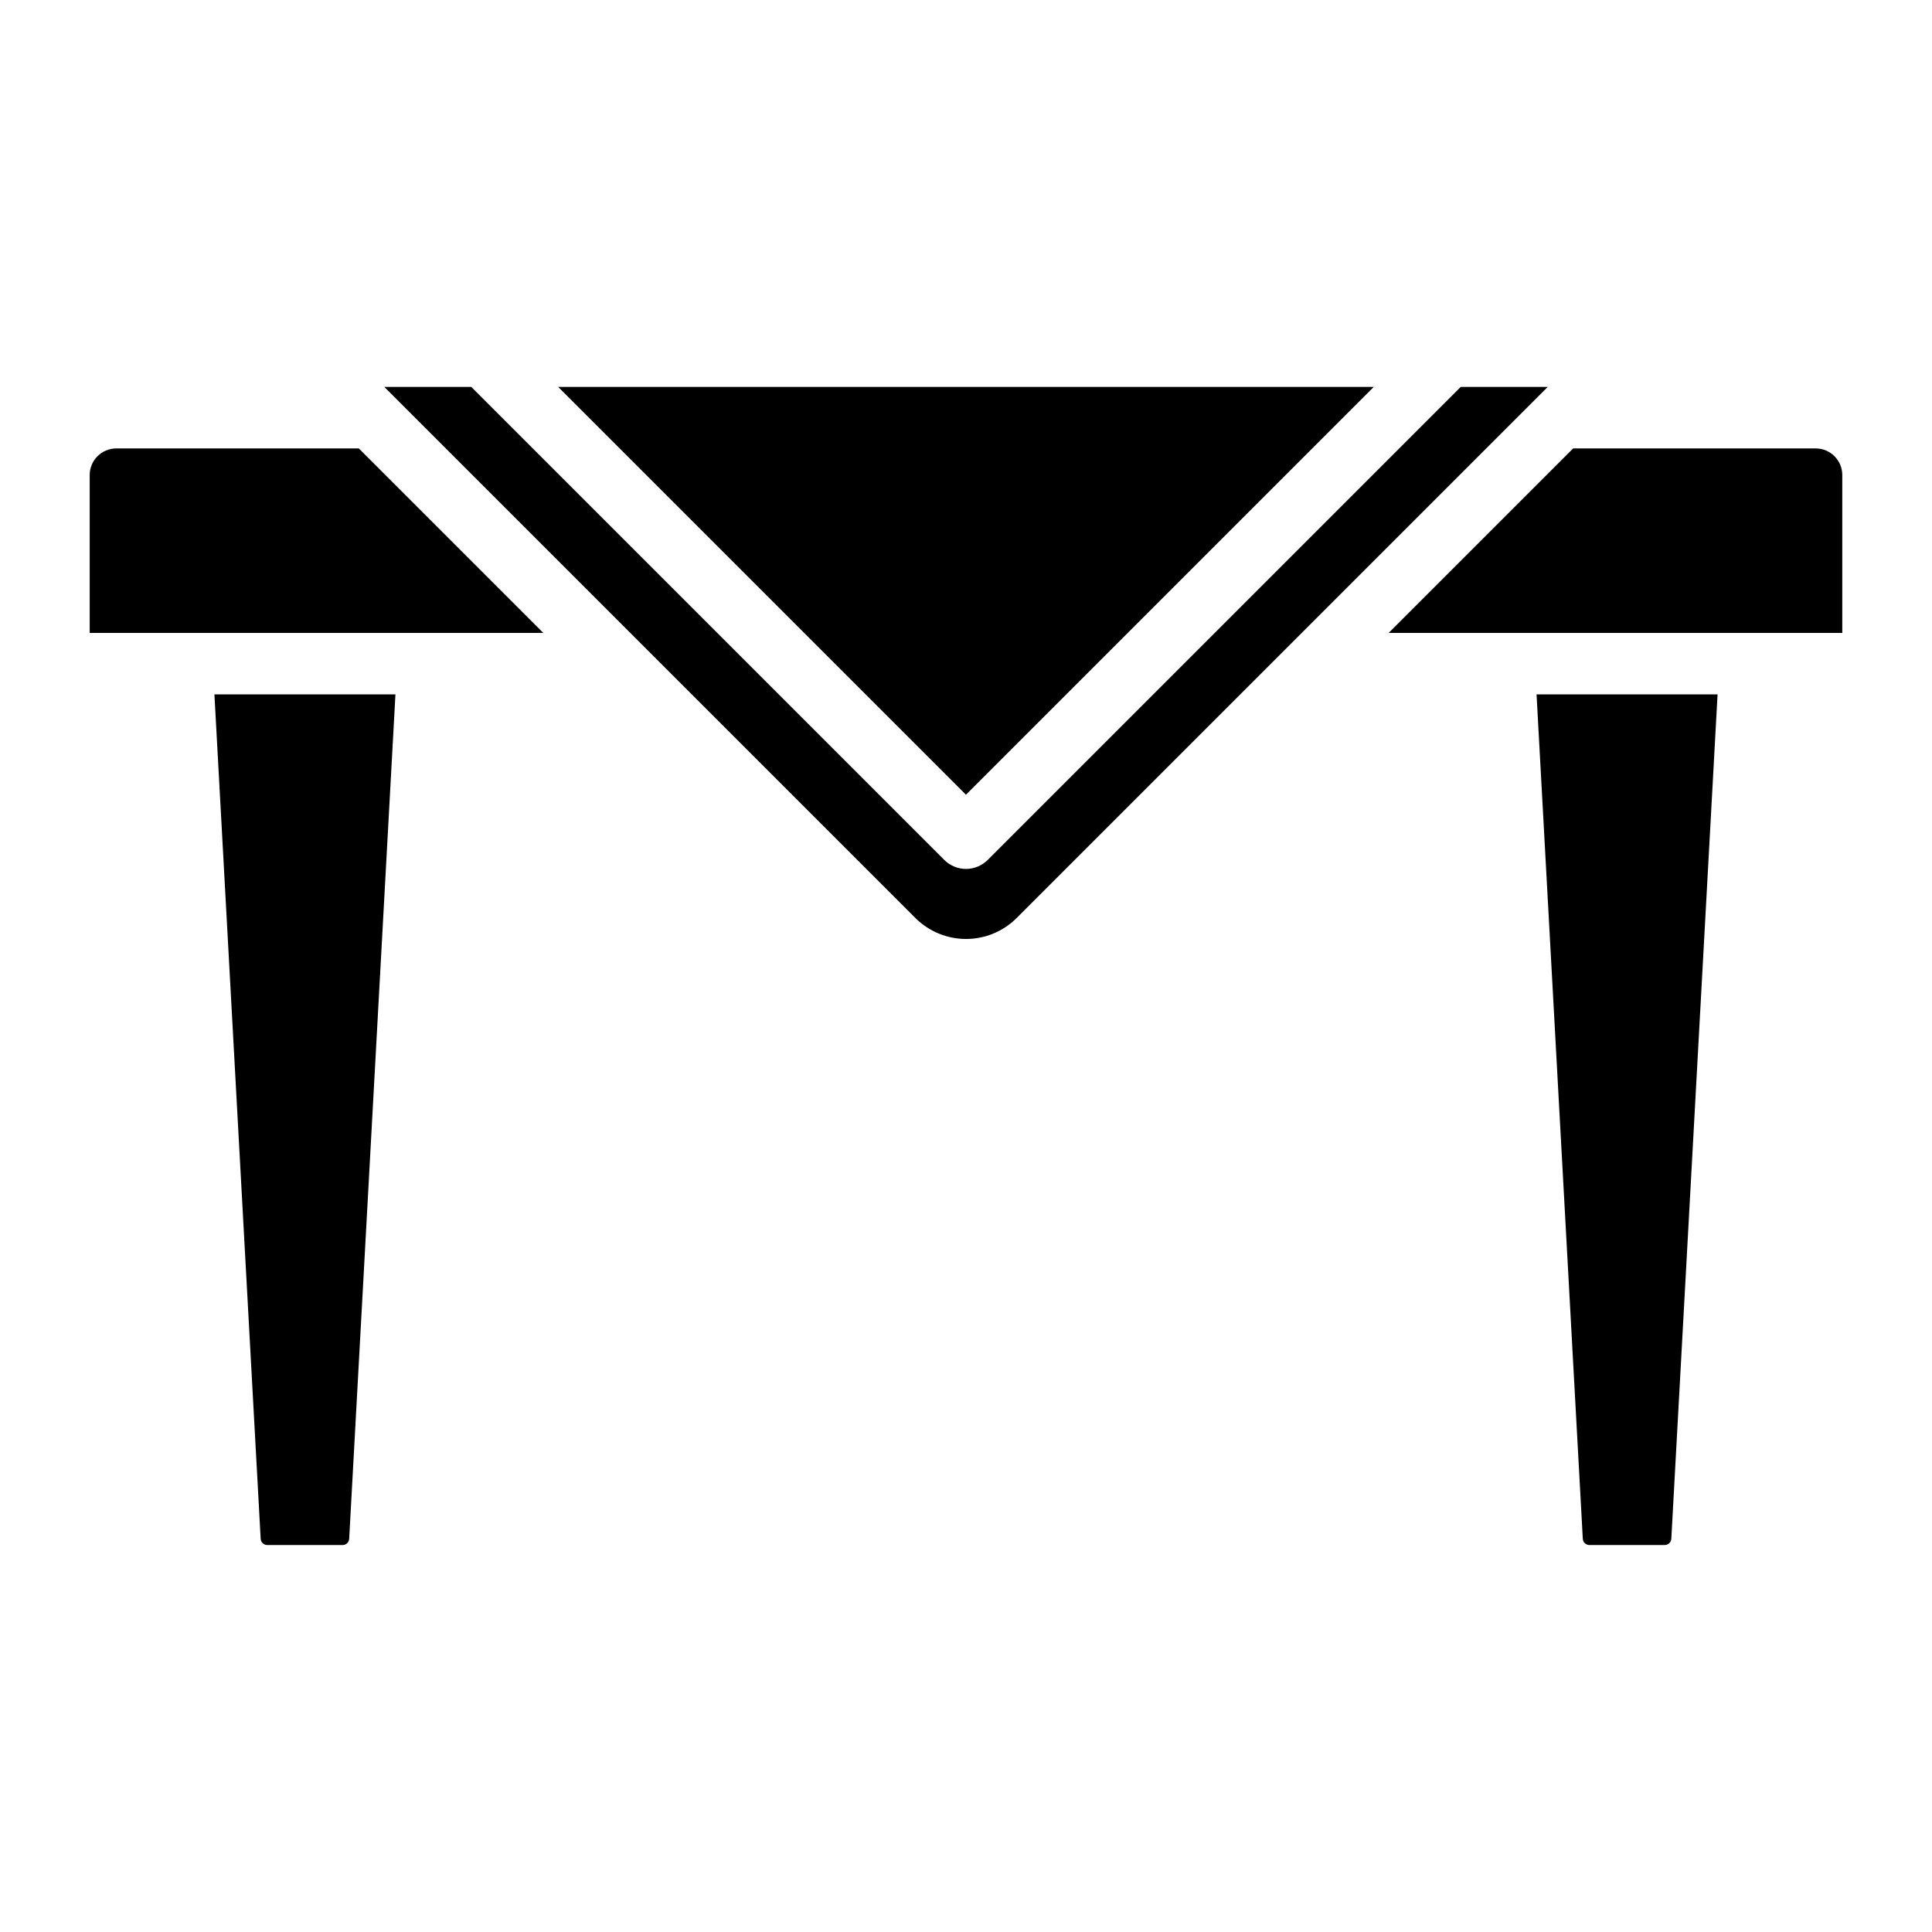 <?xml version="1.0" encoding="UTF-8"?>
<!-- Uploaded to: ICON Repo, www.svgrepo.com, Generator: ICON Repo Mixer Tools -->
<svg fill="#000000" width="800px" height="800px" version="1.1" viewBox="144 144 512 512" xmlns="http://www.w3.org/2000/svg">
 <path d="m239.09 262.84 48.891 48.891-120.21-0.004v-41.844c0.004-3.887 3.156-7.039 7.043-7.043zm268.97-16.301h-216.14l108.07 108.07zm-294.98 305.25c0.051 0.934 0.824 1.664 1.758 1.664h19.941c0.934 0 1.707-0.73 1.758-1.664l12.258-223.77h-47.973zm412.1-288.95h-64.277l-48.891 48.891 120.21-0.004v-41.844c-0.004-3.887-3.152-7.039-7.043-7.043zm-94.07-16.301-125.35 125.35c-1.527 1.527-3.598 2.387-5.758 2.387-2.164 0-4.234-0.859-5.762-2.387l-125.35-125.35h-23.047l140.74 140.74c3.559 3.559 8.387 5.559 13.422 5.559 5.031 0 9.859-2 13.418-5.559l140.74-140.74zm32.348 305.25c0.051 0.934 0.824 1.664 1.758 1.664h19.941c0.934 0 1.707-0.73 1.758-1.664l12.258-223.77h-47.973z"/>
</svg>